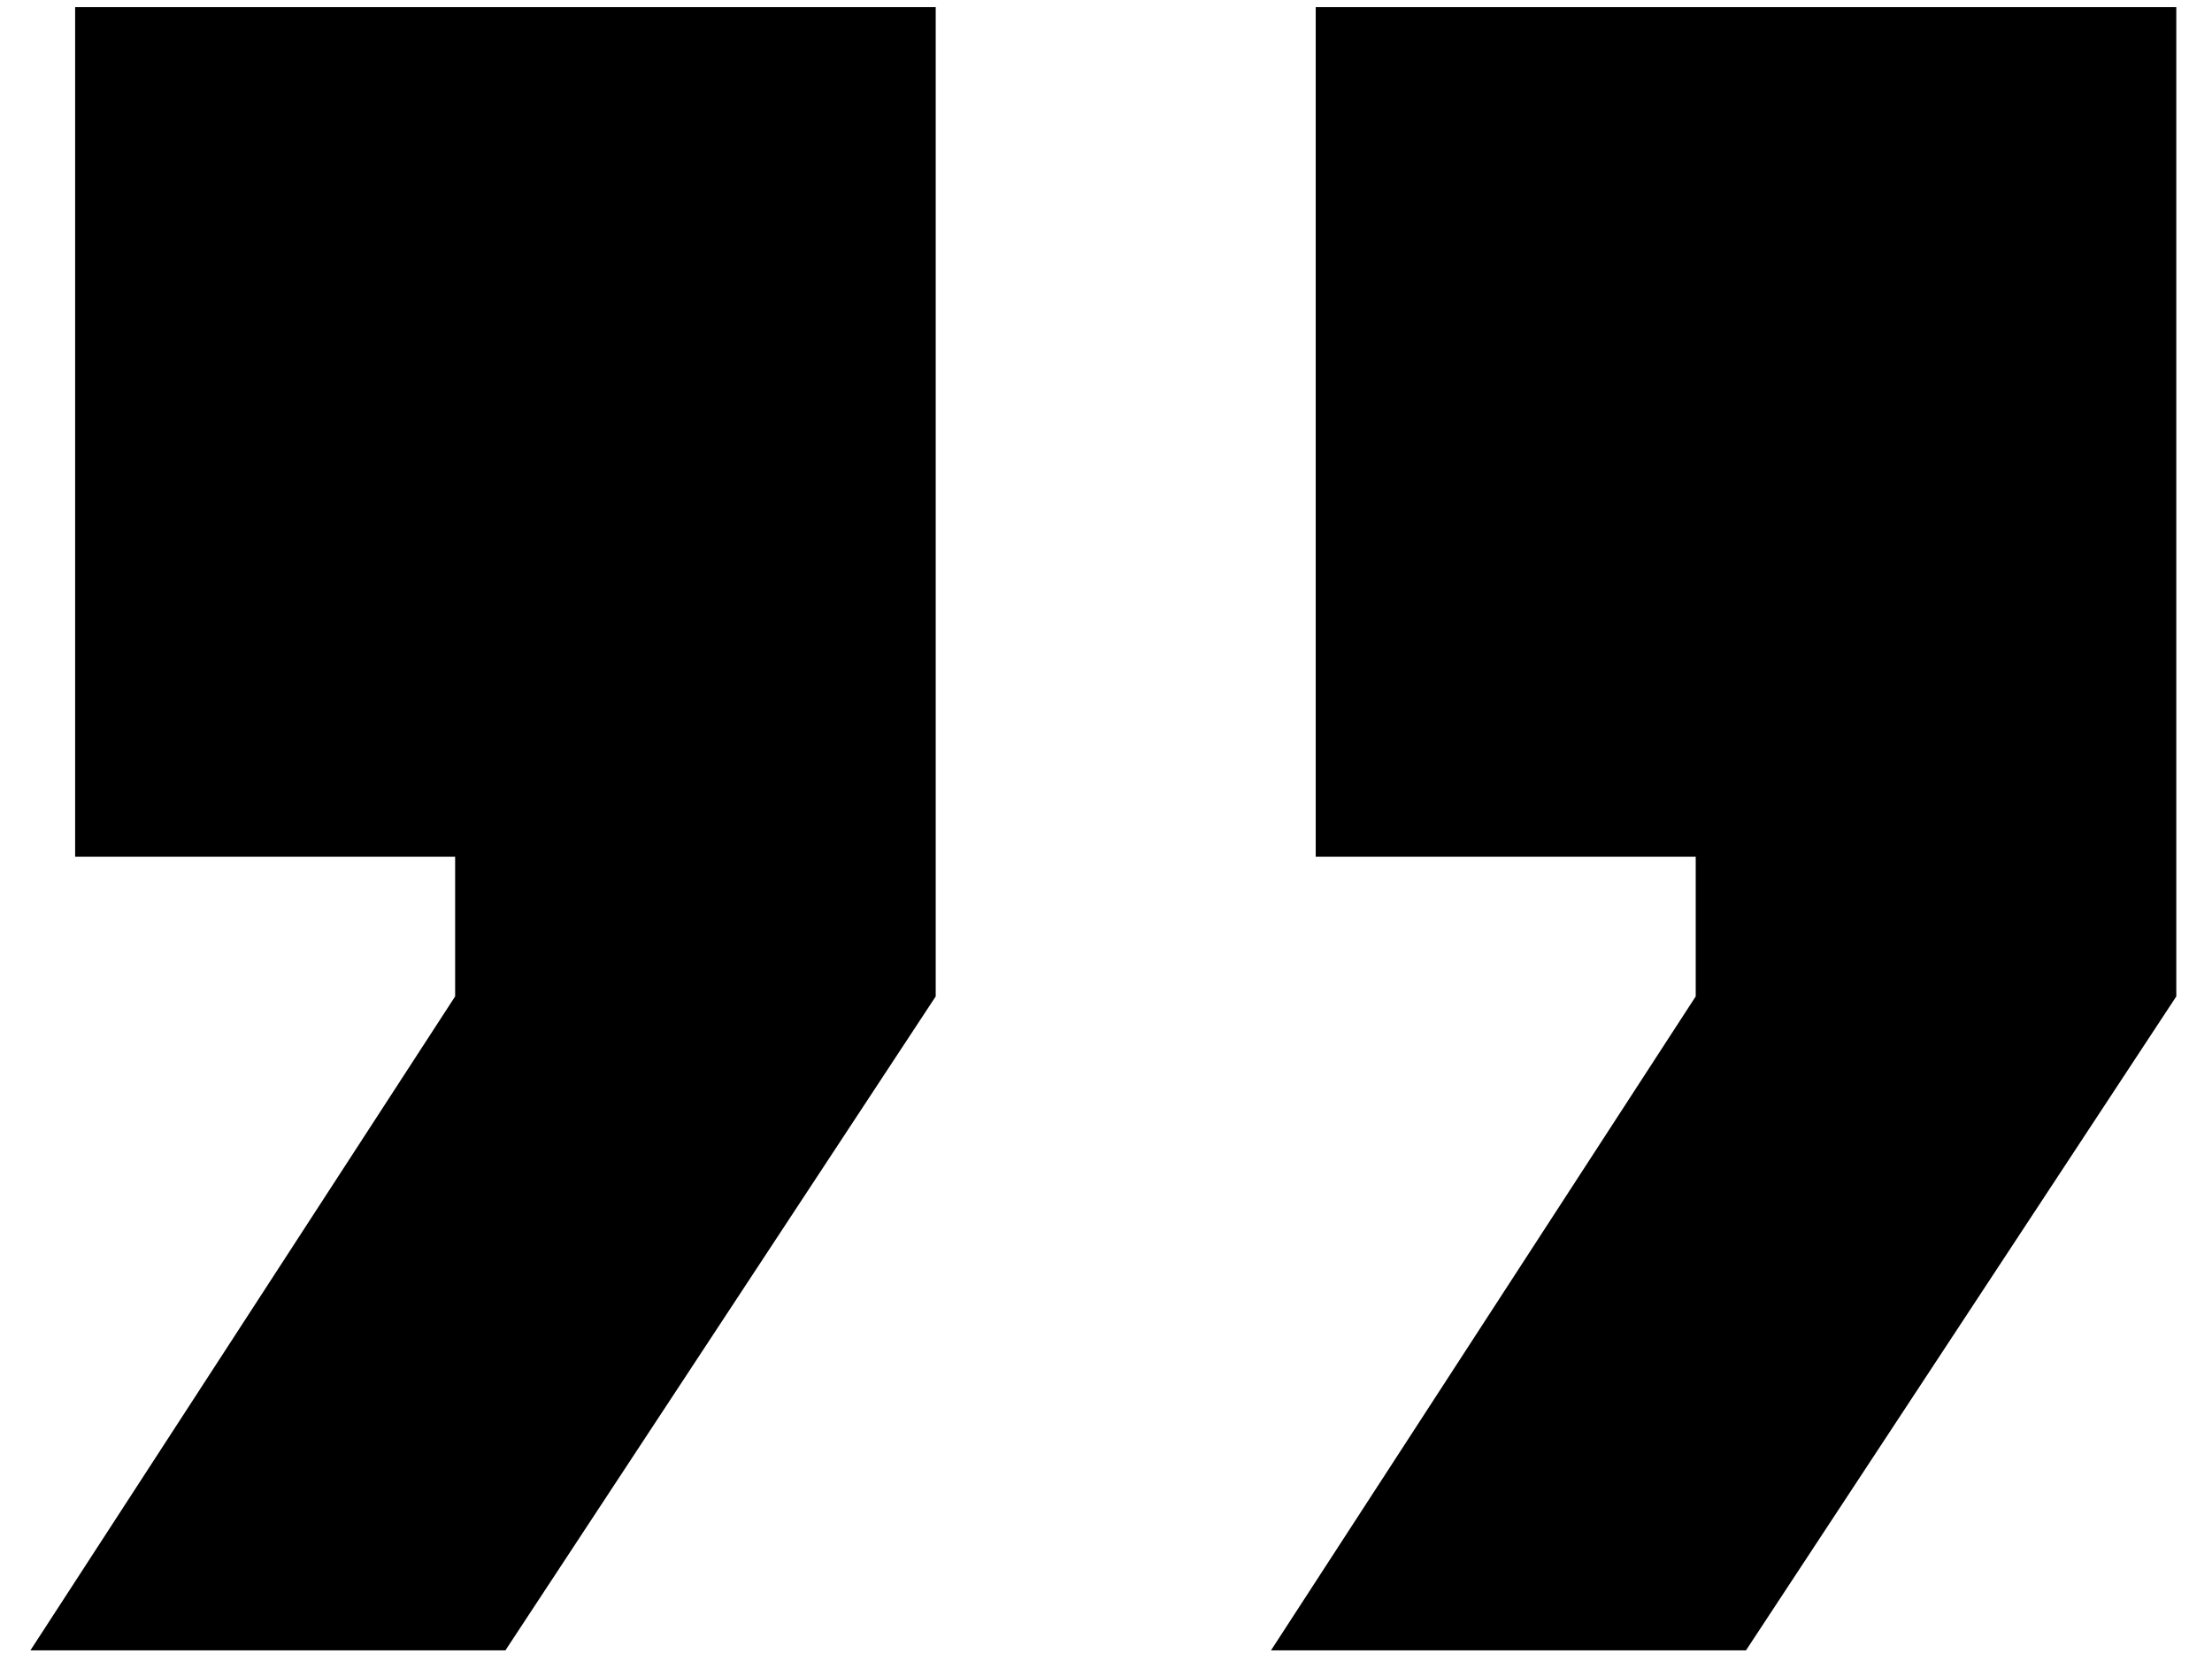 <?xml version="1.0" encoding="UTF-8"?> <svg xmlns="http://www.w3.org/2000/svg" width="57" height="43" viewBox="0 0 57 43" fill="none"> <path d="M11.728 25.672L0.784 42.52H13.024L24.112 25.672V0.184H1.936V22.072H11.728V25.672ZM43.696 25.672L32.752 42.52H44.992L56.08 25.672V0.184H33.904V22.072H43.696V25.672Z" fill="black"></path> </svg> 